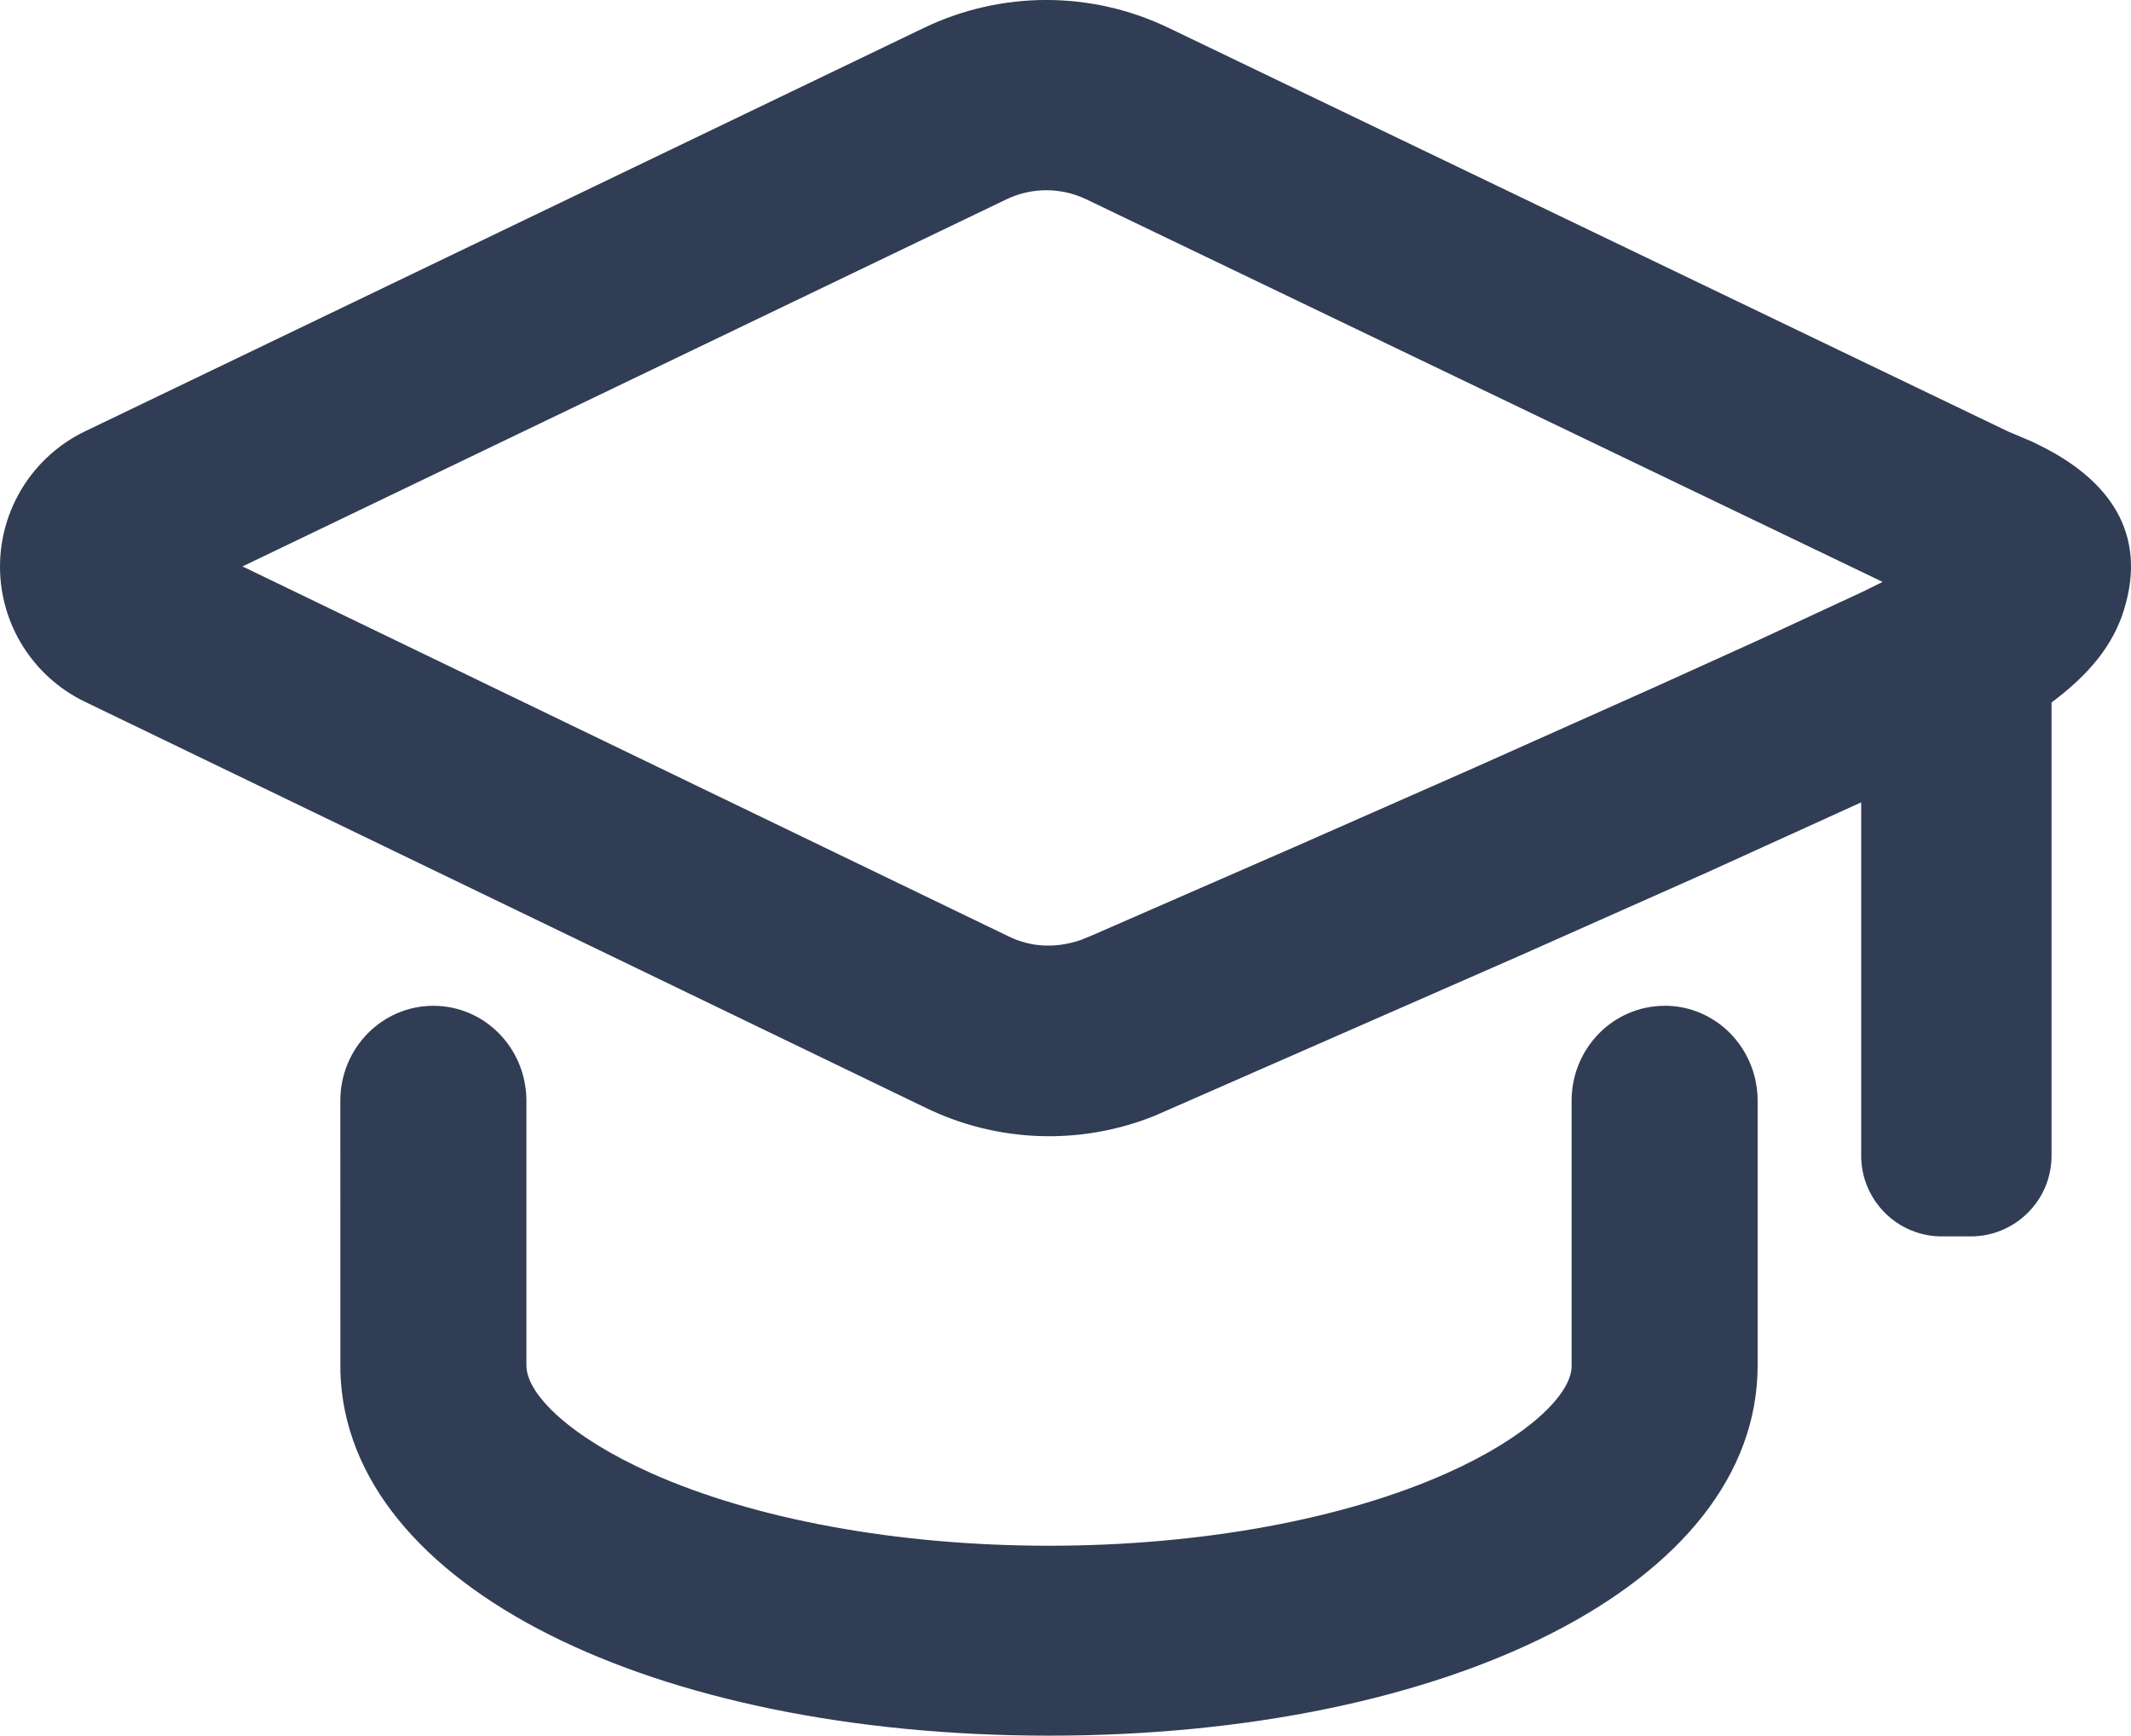 <?xml version="1.0" encoding="UTF-8"?>
<svg width="31.916px" height="26px" viewBox="0 0 31.916 26" version="1.1" xmlns="http://www.w3.org/2000/svg" xmlns:xlink="http://www.w3.org/1999/xlink">
    <title>编组</title>
    <g id="产品页面" stroke="none" stroke-width="1" fill="none" fill-rule="evenodd">
        <g id="智能培训" transform="translate(-1164, -4213)">
            <g id="编组-13" transform="translate(1137, 4181)">
                <g id="编组" transform="translate(27, 30)">
                    <rect id="矩形" x="1" y="0" width="30" height="30"></rect>
                    <path d="M24.932,17.066 C25.692,17.066 26.308,17.685 26.324,18.463 L26.324,22.454 C26.324,25.735 21.682,28 15.711,28 C9.811,28 5.196,25.785 5.098,22.552 L5.097,18.489 C5.097,17.705 5.719,17.067 6.49,17.067 C7.251,17.067 7.868,17.685 7.884,18.463 L7.884,22.454 C7.884,22.889 8.548,23.529 9.751,24.067 C11.299,24.759 13.44,25.155 15.711,25.155 C17.983,25.155 20.124,24.759 21.672,24.067 C22.863,23.535 23.526,22.902 23.538,22.474 L23.538,18.489 C23.538,17.705 24.16,17.067 24.932,17.067 L24.932,17.066 Z M13.835,2.419 C14.996,1.86 16.345,1.86 17.505,2.419 L30.076,8.464 L30.442,8.619 L30.607,8.701 C31.55,9.185 32.175,9.958 31.811,11.134 C31.652,11.656 31.295,12.1 30.726,12.523 L30.726,19.313 C30.726,19.98 30.183,20.521 29.516,20.521 L29.085,20.521 C28.764,20.522 28.457,20.395 28.23,20.168 C28.003,19.941 27.875,19.634 27.875,19.313 L27.875,14.019 L27.867,14.023 L25.569,15.068 L22.751,16.321 L17.292,18.715 C16.187,19.16 14.945,19.117 13.873,18.599 L1.267,12.51 C0.492,12.134 -0.001,11.348 5.80036158e-07,10.486 C0.001,9.624 0.494,8.838 1.27,8.463 L13.835,2.419 Z M16.272,4.987 C15.893,4.804 15.45,4.804 15.071,4.987 L3.632,10.485 L15.112,16.03 C15.439,16.189 15.812,16.21 16.187,16.081 L16.374,16.004 L19.41,14.678 L22.08,13.501 L24.801,12.285 L26.324,11.595 L27.896,10.865 L28.196,10.717 L16.272,4.987 Z" id="形状" fill="#303D54" fill-rule="nonzero"></path>
                </g>
            </g>
        </g>
    </g>
</svg>